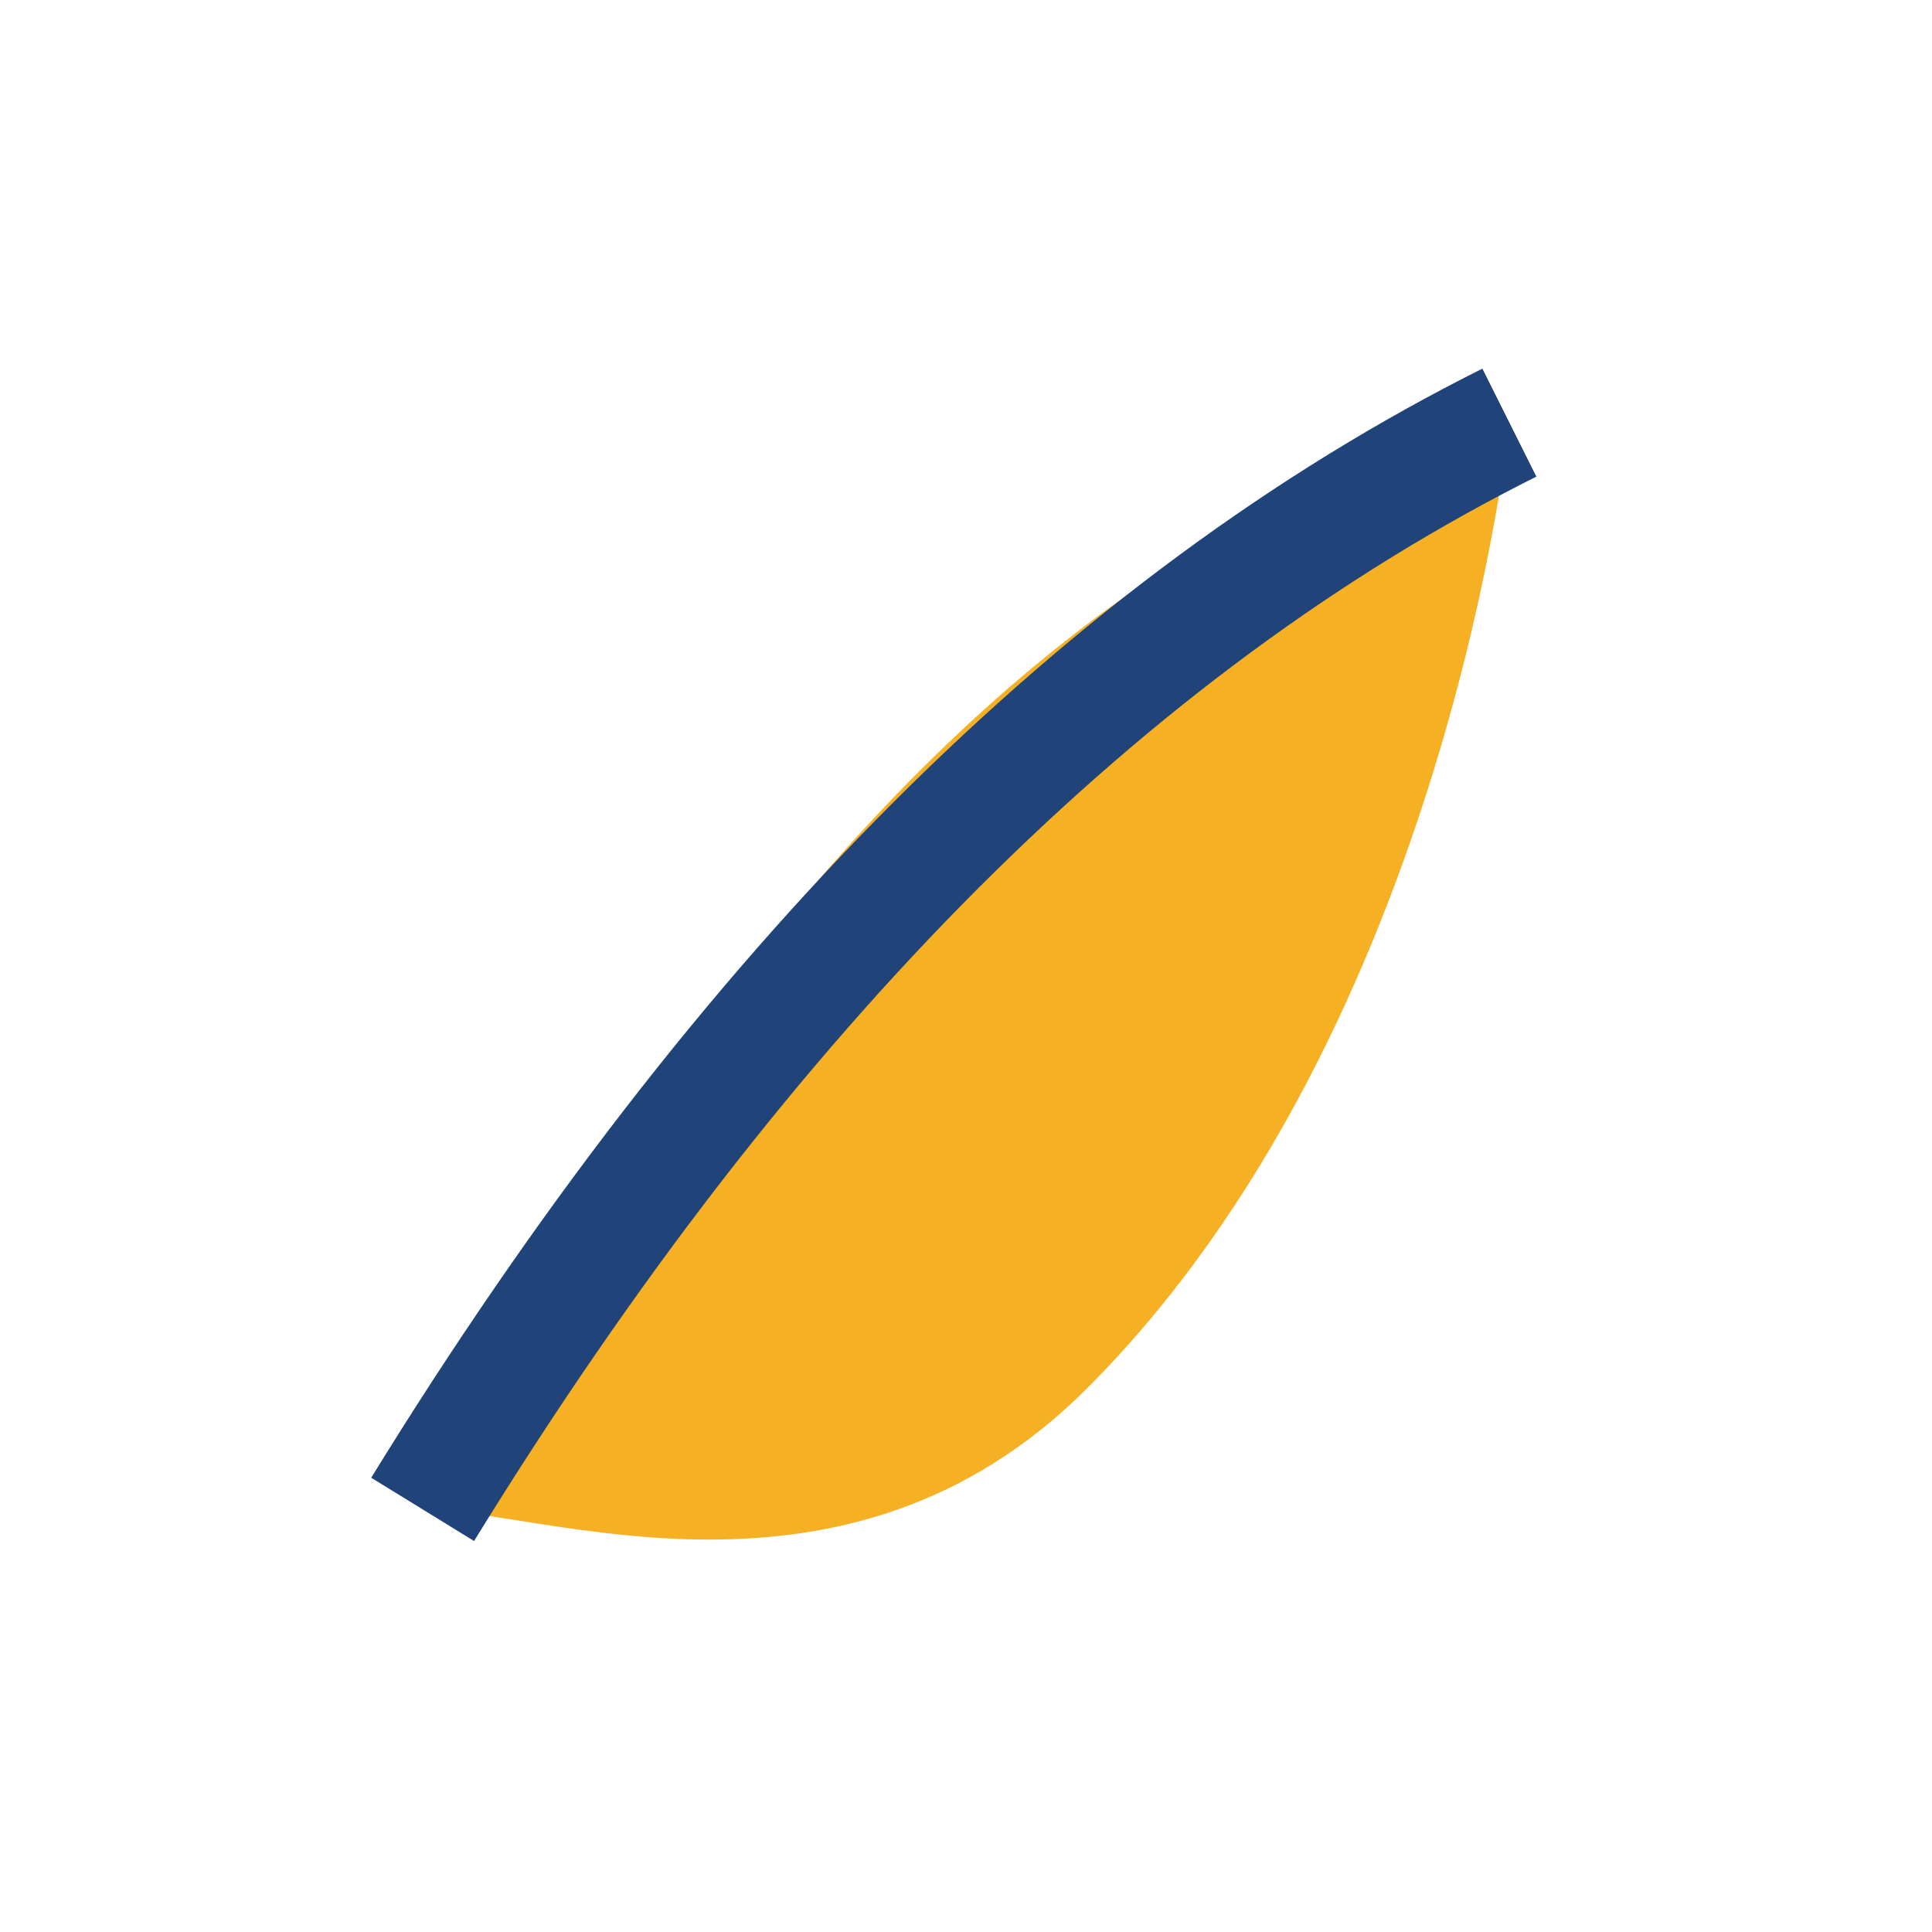 <?xml version="1.0" encoding="UTF-8"?>
<svg xmlns="http://www.w3.org/2000/svg" width="32" height="32" viewBox="0 0 32 32"><path d="M7 25c8-17 18-18 18-18s-1 10-7 16c-4 4-9 2-11 2z" fill="#F6B024"/><path d="M7 25Q15 12 25 7" stroke="#204379" stroke-width="2" fill="none"/></svg>